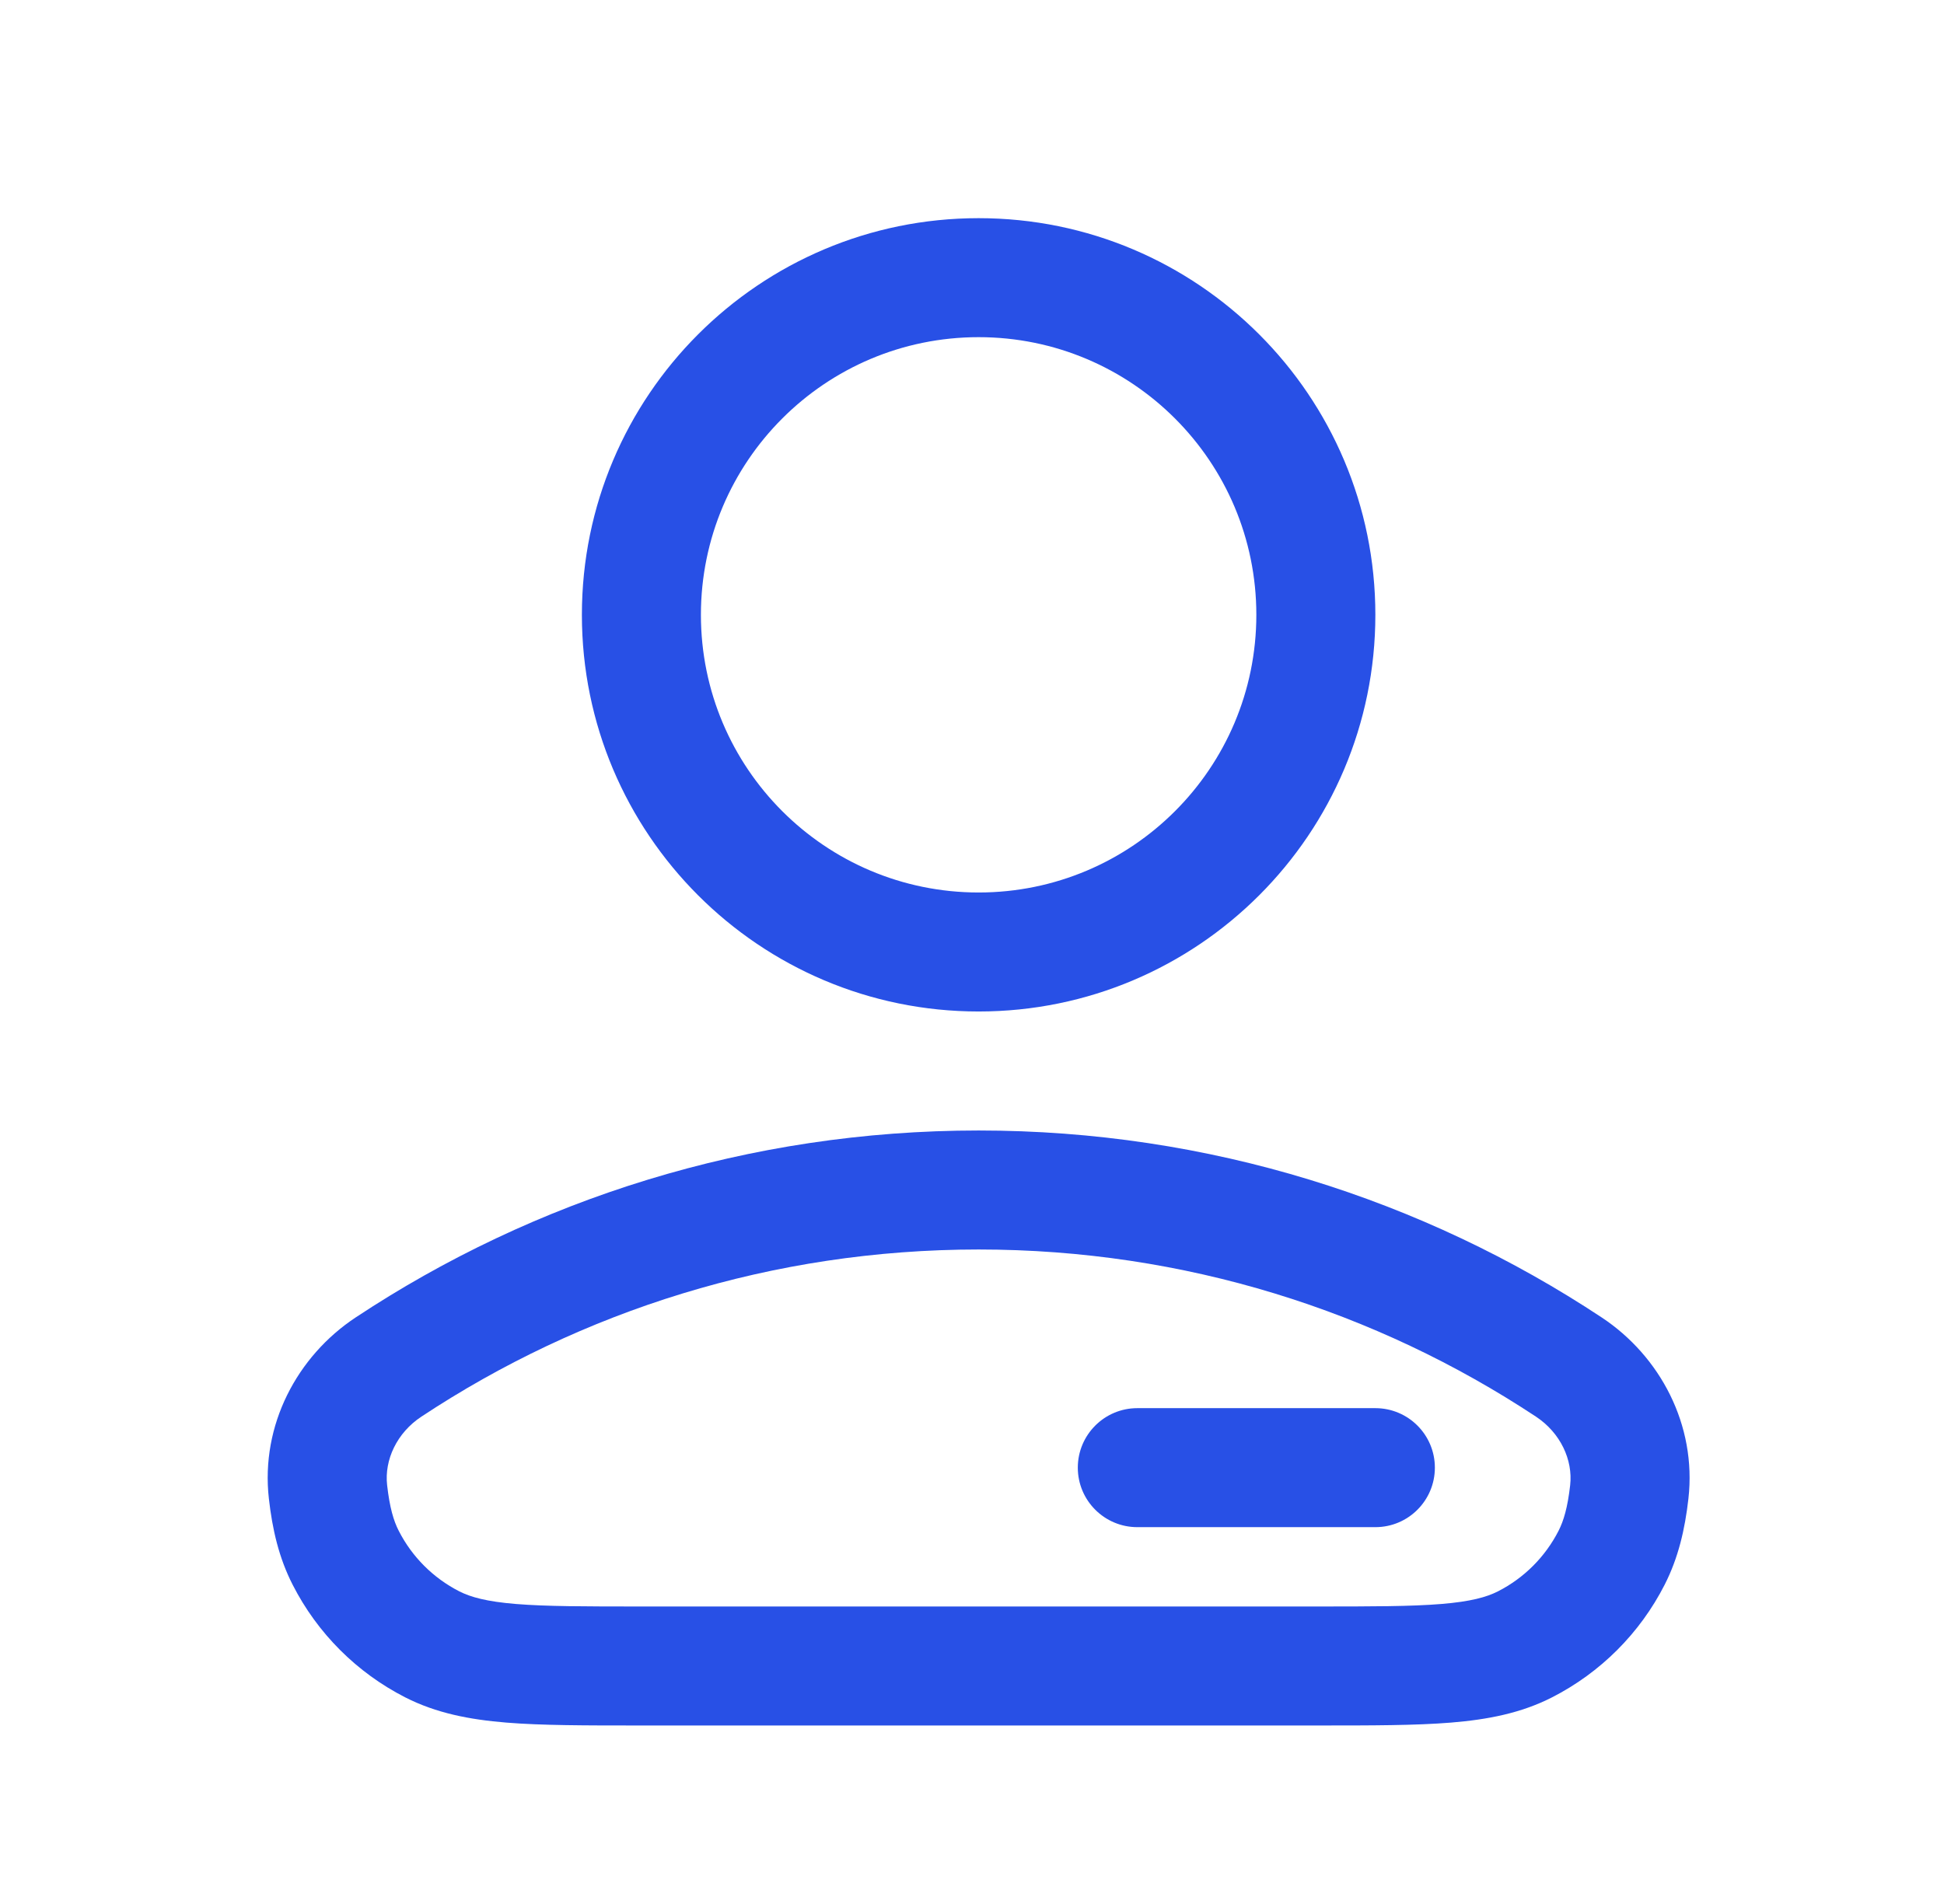 <svg width="49" height="48" viewBox="0 0 49 48" fill="none" xmlns="http://www.w3.org/2000/svg">
<path fill-rule="evenodd" clip-rule="evenodd" d="M24.667 5.5C19.145 5.5 14.667 9.977 14.667 15.5C14.667 21.023 19.145 25.5 24.667 25.5C30.19 25.5 34.667 21.023 34.667 15.5C34.667 9.977 30.19 5.5 24.667 5.5ZM17.667 15.5C17.667 11.634 20.801 8.5 24.667 8.5C28.533 8.5 31.667 11.634 31.667 15.5C31.667 19.366 28.533 22.5 24.667 22.5C20.801 22.5 17.667 19.366 17.667 15.5Z" fill="#2850E6"/>
<path d="M28.667 35.5C27.839 35.5 27.167 36.172 27.167 37C27.167 37.828 27.839 38.5 28.667 38.5H34.667C35.496 38.5 36.167 37.828 36.167 37C36.167 36.172 35.496 35.5 34.667 35.5H28.667Z" fill="#2850E6"/>
<path fill-rule="evenodd" clip-rule="evenodd" d="M24.668 28.5C18.868 28.5 13.468 30.234 8.965 33.213C7.489 34.189 6.567 35.927 6.777 37.78C6.865 38.559 7.031 39.275 7.376 39.951C7.999 41.174 8.993 42.168 10.216 42.792C10.998 43.19 11.835 43.351 12.761 43.427C13.656 43.5 14.758 43.5 16.105 43.5H33.23C34.577 43.5 35.678 43.5 36.574 43.427C37.5 43.351 38.337 43.19 39.118 42.792C40.341 42.168 41.336 41.174 41.959 39.951C42.303 39.275 42.47 38.559 42.558 37.78C42.768 35.926 41.846 34.188 40.37 33.212C35.867 30.234 30.467 28.5 24.668 28.5ZM10.62 35.715C14.647 33.051 19.474 31.5 24.668 31.5C29.861 31.5 34.687 33.051 38.715 35.714C39.332 36.122 39.649 36.804 39.577 37.443C39.513 38.008 39.412 38.341 39.286 38.589C38.95 39.248 38.415 39.783 37.756 40.119C37.468 40.265 37.07 40.376 36.329 40.437C35.571 40.499 34.592 40.5 33.167 40.5H16.167C14.742 40.5 13.764 40.499 13.005 40.437C12.264 40.376 11.867 40.265 11.578 40.119C10.92 39.783 10.384 39.248 10.049 38.589C9.922 38.341 9.822 38.008 9.758 37.443C9.685 36.804 10.003 36.123 10.62 35.715Z" fill="#2850E6"/>
</svg>
